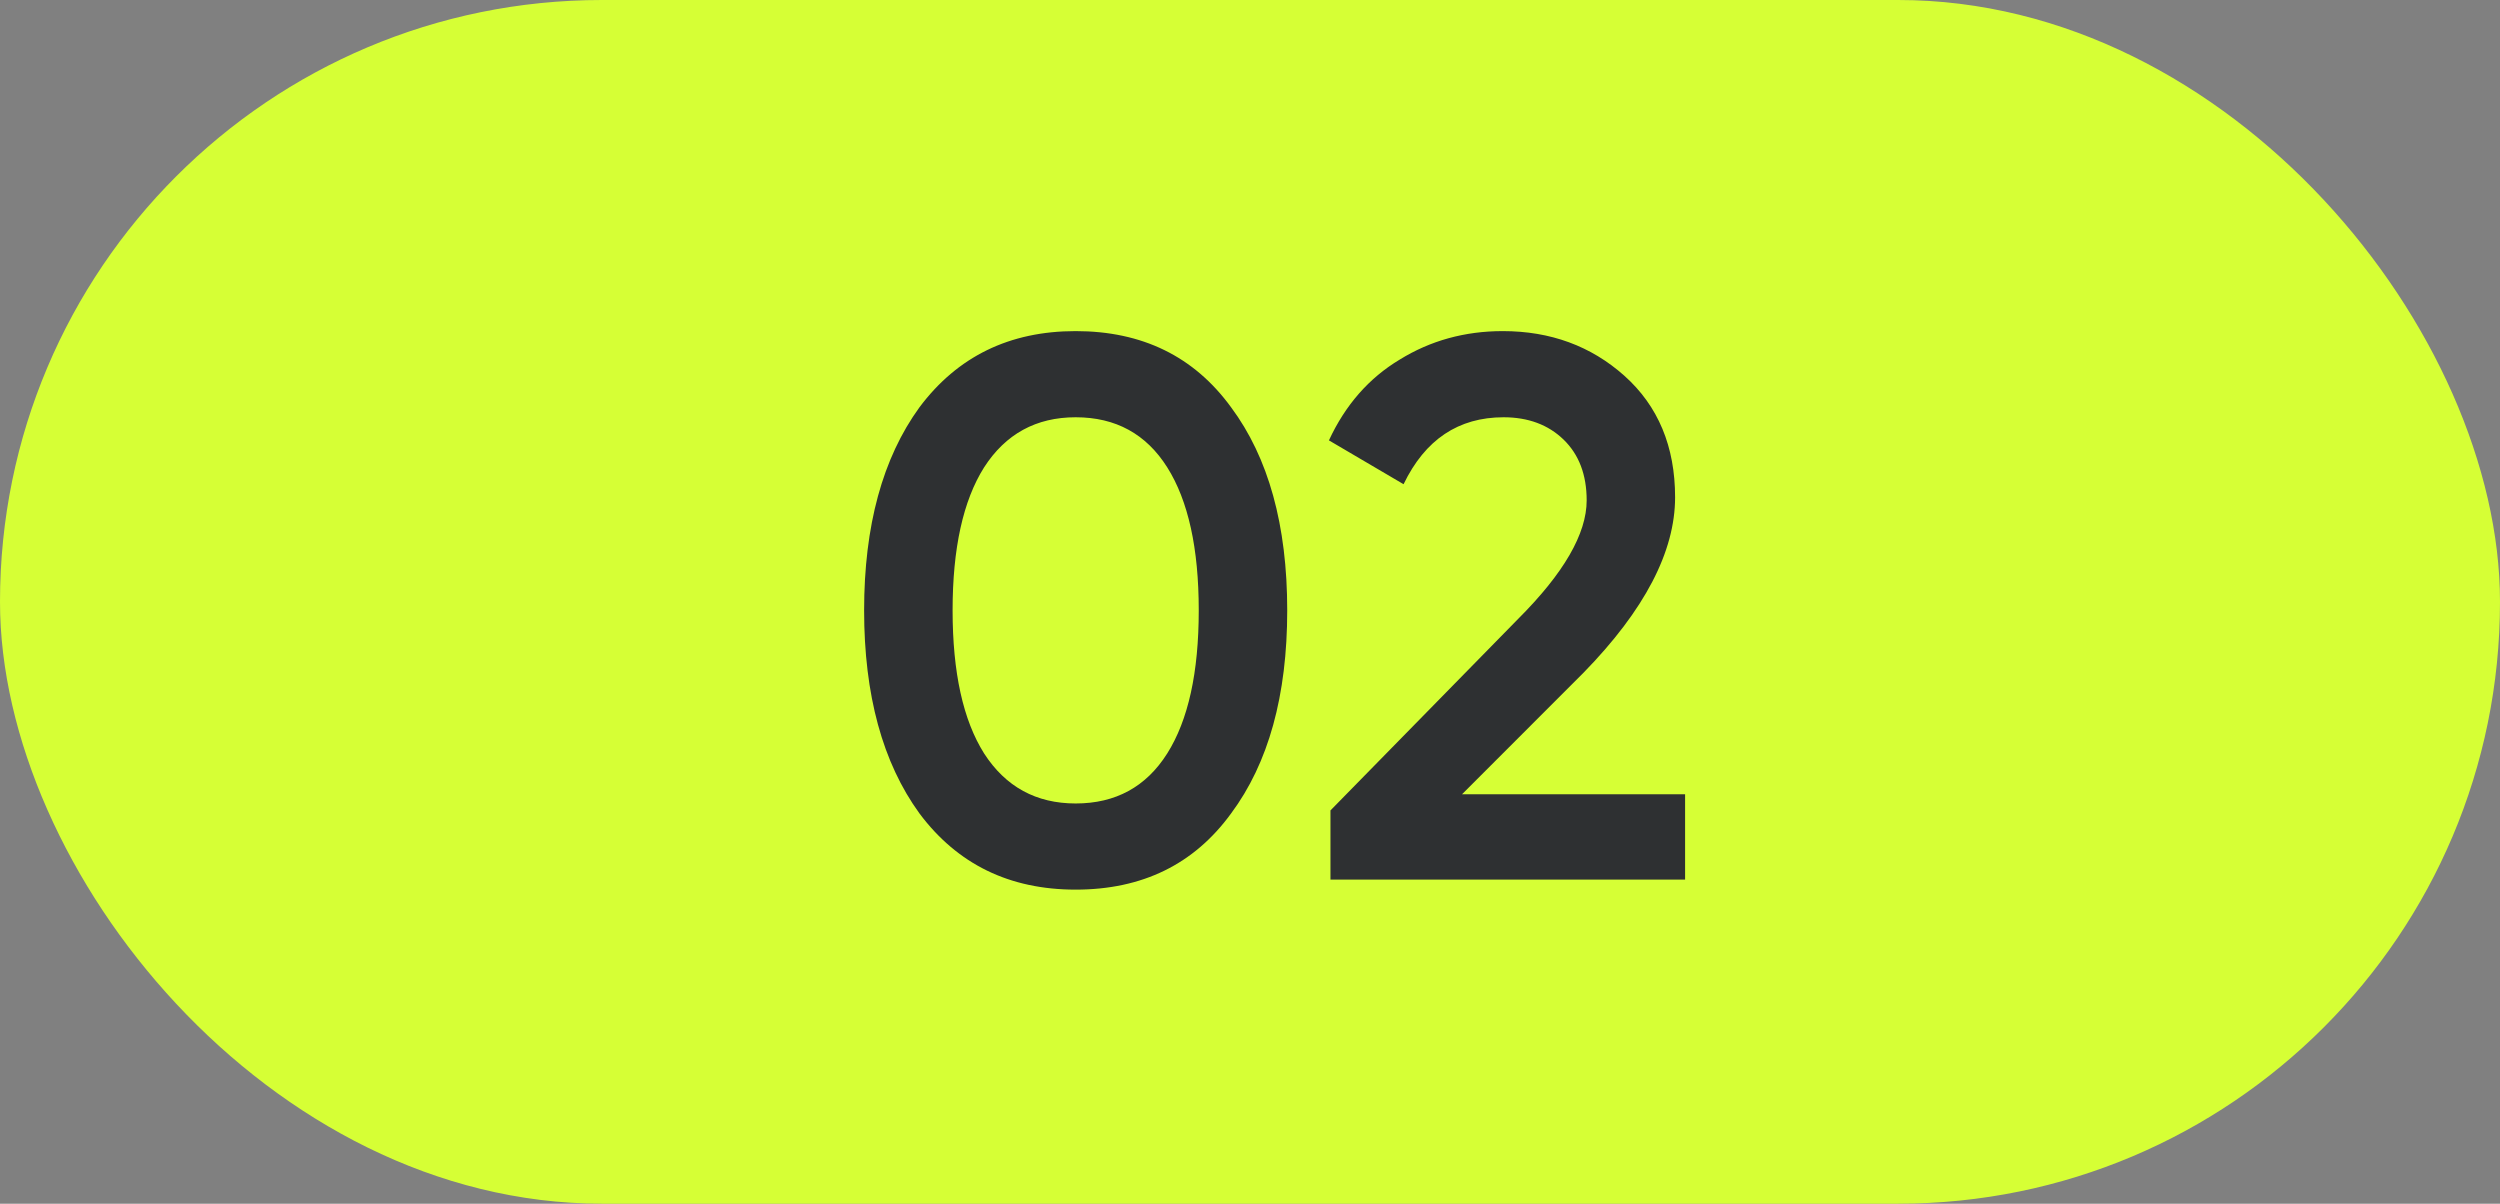 <?xml version="1.0" encoding="UTF-8"?> <svg xmlns="http://www.w3.org/2000/svg" width="54" height="26" viewBox="0 0 54 26" fill="none"><rect x="0" y="0" width="54" height="26" fill="#808080" stroke="none"/><rect width="54" height="26" rx="13" fill="#D6FF35"></rect><path d="M26.591 17.571C25.793 18.668 24.674 19.216 23.234 19.216C21.805 19.216 20.681 18.668 19.861 17.571C19.064 16.474 18.665 15.012 18.665 13.184C18.665 11.356 19.064 9.894 19.861 8.797C20.681 7.701 21.805 7.152 23.234 7.152C24.674 7.152 25.793 7.701 26.591 8.797C27.399 9.883 27.804 11.345 27.804 13.184C27.804 15.023 27.399 16.485 26.591 17.571ZM23.234 17.355C24.098 17.355 24.757 16.995 25.212 16.275C25.666 15.555 25.893 14.525 25.893 13.184C25.893 11.844 25.666 10.814 25.212 10.094C24.757 9.373 24.098 9.013 23.234 9.013C22.381 9.013 21.722 9.373 21.257 10.094C20.803 10.814 20.576 11.844 20.576 13.184C20.576 14.525 20.803 15.555 21.257 16.275C21.722 16.995 22.381 17.355 23.234 17.355ZM36.398 19H28.738V17.505L32.793 13.367C33.779 12.381 34.272 11.528 34.272 10.808C34.272 10.254 34.105 9.817 33.773 9.495C33.441 9.174 33.009 9.013 32.477 9.013C31.502 9.013 30.782 9.495 30.317 10.459L28.705 9.512C29.059 8.748 29.569 8.166 30.234 7.767C30.898 7.357 31.64 7.152 32.46 7.152C33.49 7.152 34.366 7.474 35.086 8.116C35.817 8.77 36.182 9.645 36.182 10.742C36.182 11.916 35.523 13.179 34.205 14.53L31.58 17.156H36.398V19Z" fill="#2E3032"></path></svg> 